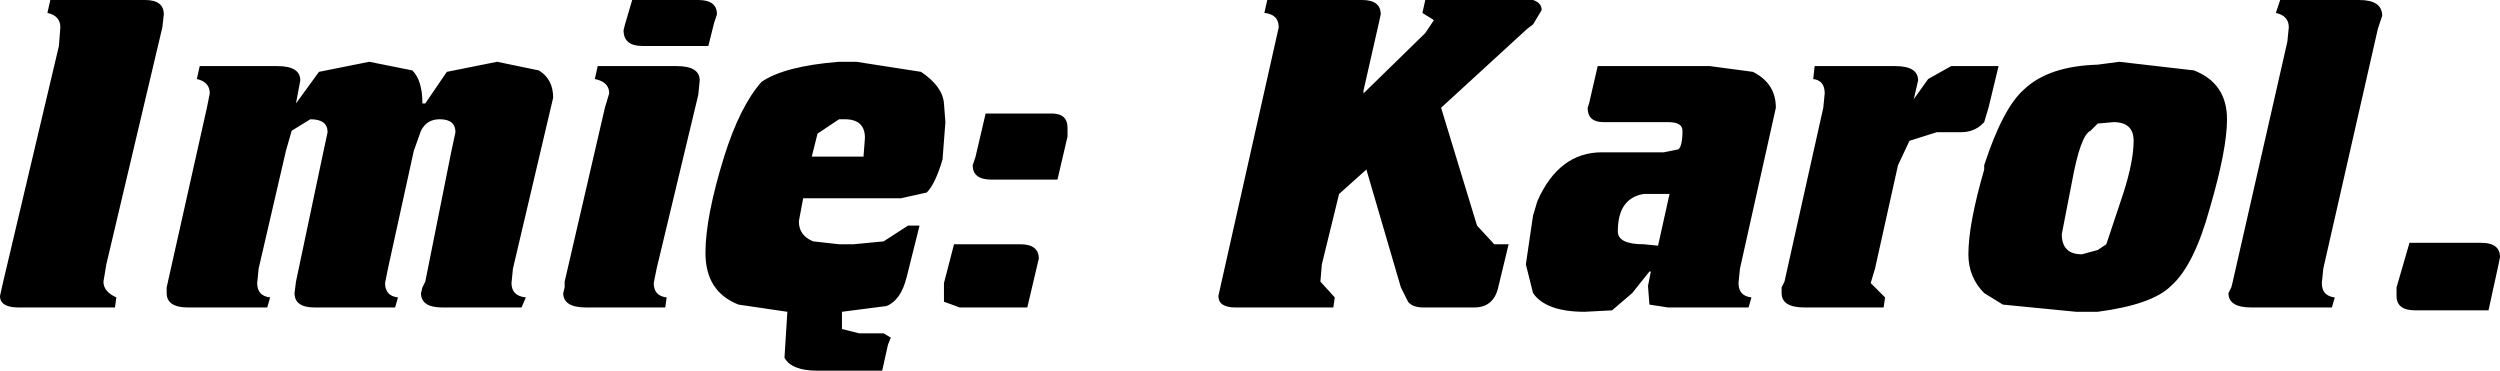 <?xml version="1.0" encoding="UTF-8" standalone="no"?>
<svg xmlns:xlink="http://www.w3.org/1999/xlink" height="12.9px" width="87.0px" xmlns="http://www.w3.org/2000/svg">
  <g transform="matrix(1.0, 0.0, 0.0, 1.0, 244.0, 4.75)">
    <path d="M-238.35 -3.8 L-240.3 4.45 -240.4 5.05 Q-240.4 5.4 -239.95 5.6 L-240.0 5.95 -243.35 5.95 Q-244.0 5.95 -244.0 5.55 L-243.9 5.1 -241.95 -3.15 -241.9 -3.8 Q-241.9 -4.2 -242.35 -4.3 L-242.25 -4.75 -238.95 -4.75 Q-238.3 -4.75 -238.3 -4.25 L-238.35 -3.8 M-233.7 -1.15 L-232.9 -2.25 -231.15 -2.6 -229.65 -2.3 Q-229.3 -1.95 -229.3 -1.15 L-229.2 -1.15 -228.45 -2.25 -226.7 -2.6 -225.25 -2.3 Q-224.75 -2.0 -224.75 -1.35 L-226.15 4.6 -226.2 5.1 Q-226.2 5.55 -225.7 5.6 L-225.85 5.95 -228.6 5.95 Q-229.35 5.95 -229.35 5.45 L-229.3 5.25 -229.2 5.05 -228.3 0.55 -228.15 -0.15 Q-228.15 -0.6 -228.7 -0.6 -229.15 -0.6 -229.35 -0.2 L-229.6 0.5 -230.5 4.6 -230.6 5.1 Q-230.6 5.55 -230.15 5.6 L-230.25 5.95 -233.05 5.95 Q-233.75 5.95 -233.75 5.45 L-233.7 5.05 -232.75 0.55 -232.6 -0.15 Q-232.6 -0.6 -233.2 -0.6 L-233.85 -0.2 -234.05 0.5 -235.0 4.6 -235.05 5.1 Q-235.05 5.55 -234.6 5.6 L-234.7 5.95 -237.45 5.95 Q-238.2 5.95 -238.2 5.45 L-238.2 5.25 -236.8 -1.0 -236.7 -1.5 Q-236.7 -1.9 -237.15 -2.0 L-237.05 -2.45 -234.35 -2.45 Q-233.55 -2.45 -233.55 -1.95 L-233.7 -1.15 M-223.3 -2.0 L-223.2 -2.45 -220.45 -2.45 Q-219.65 -2.45 -219.65 -1.95 L-219.7 -1.45 -221.15 4.6 -221.25 5.1 Q-221.25 5.55 -220.8 5.6 L-220.85 5.95 -223.6 5.95 Q-224.4 5.95 -224.4 5.45 L-224.35 5.25 -224.35 5.05 -222.95 -1.0 -222.8 -1.5 Q-222.8 -1.9 -223.3 -2.0 M-219.35 -3.15 L-221.65 -3.15 Q-222.3 -3.15 -222.3 -3.7 L-222.25 -3.9 -222.0 -4.75 -219.7 -4.75 Q-219.05 -4.75 -219.05 -4.25 L-219.15 -3.95 -219.35 -3.15 M-214.2 -2.6 L-211.95 -2.25 Q-211.2 -1.75 -211.15 -1.15 L-211.1 -0.5 -211.2 0.8 Q-211.45 1.65 -211.75 1.95 L-212.65 2.15 -216.05 2.15 -216.2 2.95 Q-216.2 3.45 -215.7 3.65 L-214.8 3.75 -214.3 3.75 -213.25 3.65 -212.4 3.1 -212.0 3.1 -212.45 4.9 Q-212.65 5.7 -213.15 5.9 L-214.7 6.1 -214.7 6.7 -214.1 6.85 -213.25 6.85 -213.0 7.0 -213.1 7.25 -213.3 8.15 -215.55 8.15 Q-216.45 8.15 -216.7 7.7 L-216.6 6.1 -218.3 5.85 Q-219.45 5.4 -219.45 4.05 -219.45 2.8 -218.8 0.7 -218.25 -1.05 -217.5 -1.9 -216.7 -2.45 -214.8 -2.6 L-214.2 -2.6 M-214.8 -0.6 L-215.55 -0.1 -215.75 0.7 -213.95 0.7 -213.9 0.05 Q-213.9 -0.6 -214.6 -0.6 L-214.8 -0.6 M-206.85 -0.3 L-206.85 0.0 -207.2 1.5 -209.5 1.5 Q-210.15 1.5 -210.15 1.0 L-210.05 0.7 -209.7 -0.8 -207.4 -0.8 Q-206.85 -0.8 -206.85 -0.3 M-200.0 -4.3 L-199.9 -4.75 -196.6 -4.75 Q-195.95 -4.75 -195.95 -4.25 L-196.05 -3.8 -196.55 -1.6 -196.55 -1.5 -194.4 -3.6 -194.1 -4.05 -194.5 -4.3 -194.4 -4.75 -190.65 -4.75 Q-190.35 -4.65 -190.35 -4.4 L-190.65 -3.9 -190.85 -3.75 -193.85 -1.0 -192.6 3.1 -192.0 3.75 -191.5 3.75 -191.85 5.2 Q-192.0 5.95 -192.7 5.95 L-194.45 5.95 Q-194.85 5.95 -195.0 5.75 L-195.25 5.25 -196.45 1.15 -197.4 2.0 -198.0 4.45 -198.05 5.05 -197.55 5.6 -197.6 5.95 -201.0 5.95 Q-201.6 5.95 -201.6 5.55 L-201.5 5.1 -199.5 -3.8 Q-199.5 -4.25 -200.0 -4.3 M-188.7 -1.15 L-188.4 -2.45 -184.5 -2.45 -183.0 -2.25 Q-182.2 -1.85 -182.2 -1.0 L-183.45 4.6 -183.5 5.1 Q-183.5 5.55 -183.05 5.6 L-183.15 5.95 -185.95 5.95 -186.6 5.85 -186.65 5.2 -186.55 4.7 -186.6 4.7 -187.2 5.45 -187.9 6.05 -188.85 6.1 Q-190.2 6.1 -190.65 5.45 L-190.9 4.45 -190.65 2.75 -190.5 2.25 Q-189.75 0.55 -188.25 0.55 L-186.1 0.55 -185.6 0.45 Q-185.45 0.35 -185.45 -0.2 -185.45 -0.5 -185.95 -0.5 L-188.2 -0.5 Q-188.75 -0.5 -188.75 -1.0 L-188.7 -1.15 M-177.4 -1.3 L-176.9 -2.0 -176.1 -2.45 -174.45 -2.45 -174.8 -1.0 -174.95 -0.5 -175.0 -0.45 Q-175.3 -0.15 -175.75 -0.15 L-176.6 -0.15 -177.55 0.15 -177.95 1.0 -178.75 4.6 -178.9 5.1 -178.4 5.6 -178.45 5.95 -181.2 5.95 Q-182.0 5.95 -182.0 5.45 L-182.0 5.25 -181.9 5.05 -180.55 -1.0 -180.5 -1.5 Q-180.5 -1.95 -180.9 -2.0 L-180.85 -2.45 -178.05 -2.45 Q-177.25 -2.45 -177.25 -1.95 L-177.4 -1.3 M-166.5 -0.6 Q-166.5 0.45 -167.1 2.5 -167.65 4.5 -168.45 5.2 -169.1 5.85 -171.0 6.1 L-171.75 6.1 -174.3 5.85 -174.95 5.45 Q-175.5 4.9 -175.5 4.1 -175.5 3.05 -174.95 1.15 L-174.95 1.0 Q-174.3 -1.0 -173.55 -1.65 -172.7 -2.45 -171.0 -2.5 L-170.25 -2.6 -167.65 -2.3 Q-166.5 -1.85 -166.5 -0.6 M-164.65 -4.75 L-161.9 -4.75 Q-161.1 -4.75 -161.1 -4.2 L-161.25 -3.75 -163.15 4.6 -163.2 5.1 Q-163.2 5.55 -162.75 5.6 L-162.85 5.95 -165.65 5.95 Q-166.45 5.95 -166.45 5.45 L-166.35 5.25 -166.3 5.05 -164.4 -3.3 -164.35 -3.8 Q-164.35 -4.2 -164.8 -4.3 L-164.65 -4.75 M-171.25 -0.2 Q-171.6 -0.05 -171.9 1.6 L-172.25 3.4 Q-172.25 4.1 -171.55 4.1 L-171.0 3.95 -170.7 3.75 -170.1 1.95 Q-169.75 0.85 -169.75 0.15 -169.75 -0.5 -170.45 -0.5 L-171.0 -0.45 -171.25 -0.2 M-160.6 5.55 L-160.6 5.25 -160.15 3.7 -157.65 3.7 Q-157.0 3.7 -157.0 4.2 L-157.05 4.45 -157.4 6.05 -159.95 6.05 Q-160.6 6.05 -160.6 5.55 M-186.8 2.0 Q-187.7 2.15 -187.7 3.3 -187.7 3.75 -186.8 3.75 L-186.3 3.8 -185.9 2.0 -186.8 2.0 M-210.8 3.75 L-208.5 3.75 Q-207.85 3.75 -207.85 4.25 L-208.25 5.95 -210.6 5.95 -211.15 5.75 -211.15 5.1 -210.8 3.75" fill="#000000" fill-rule="evenodd" stroke="none"/>
  </g>
</svg>
